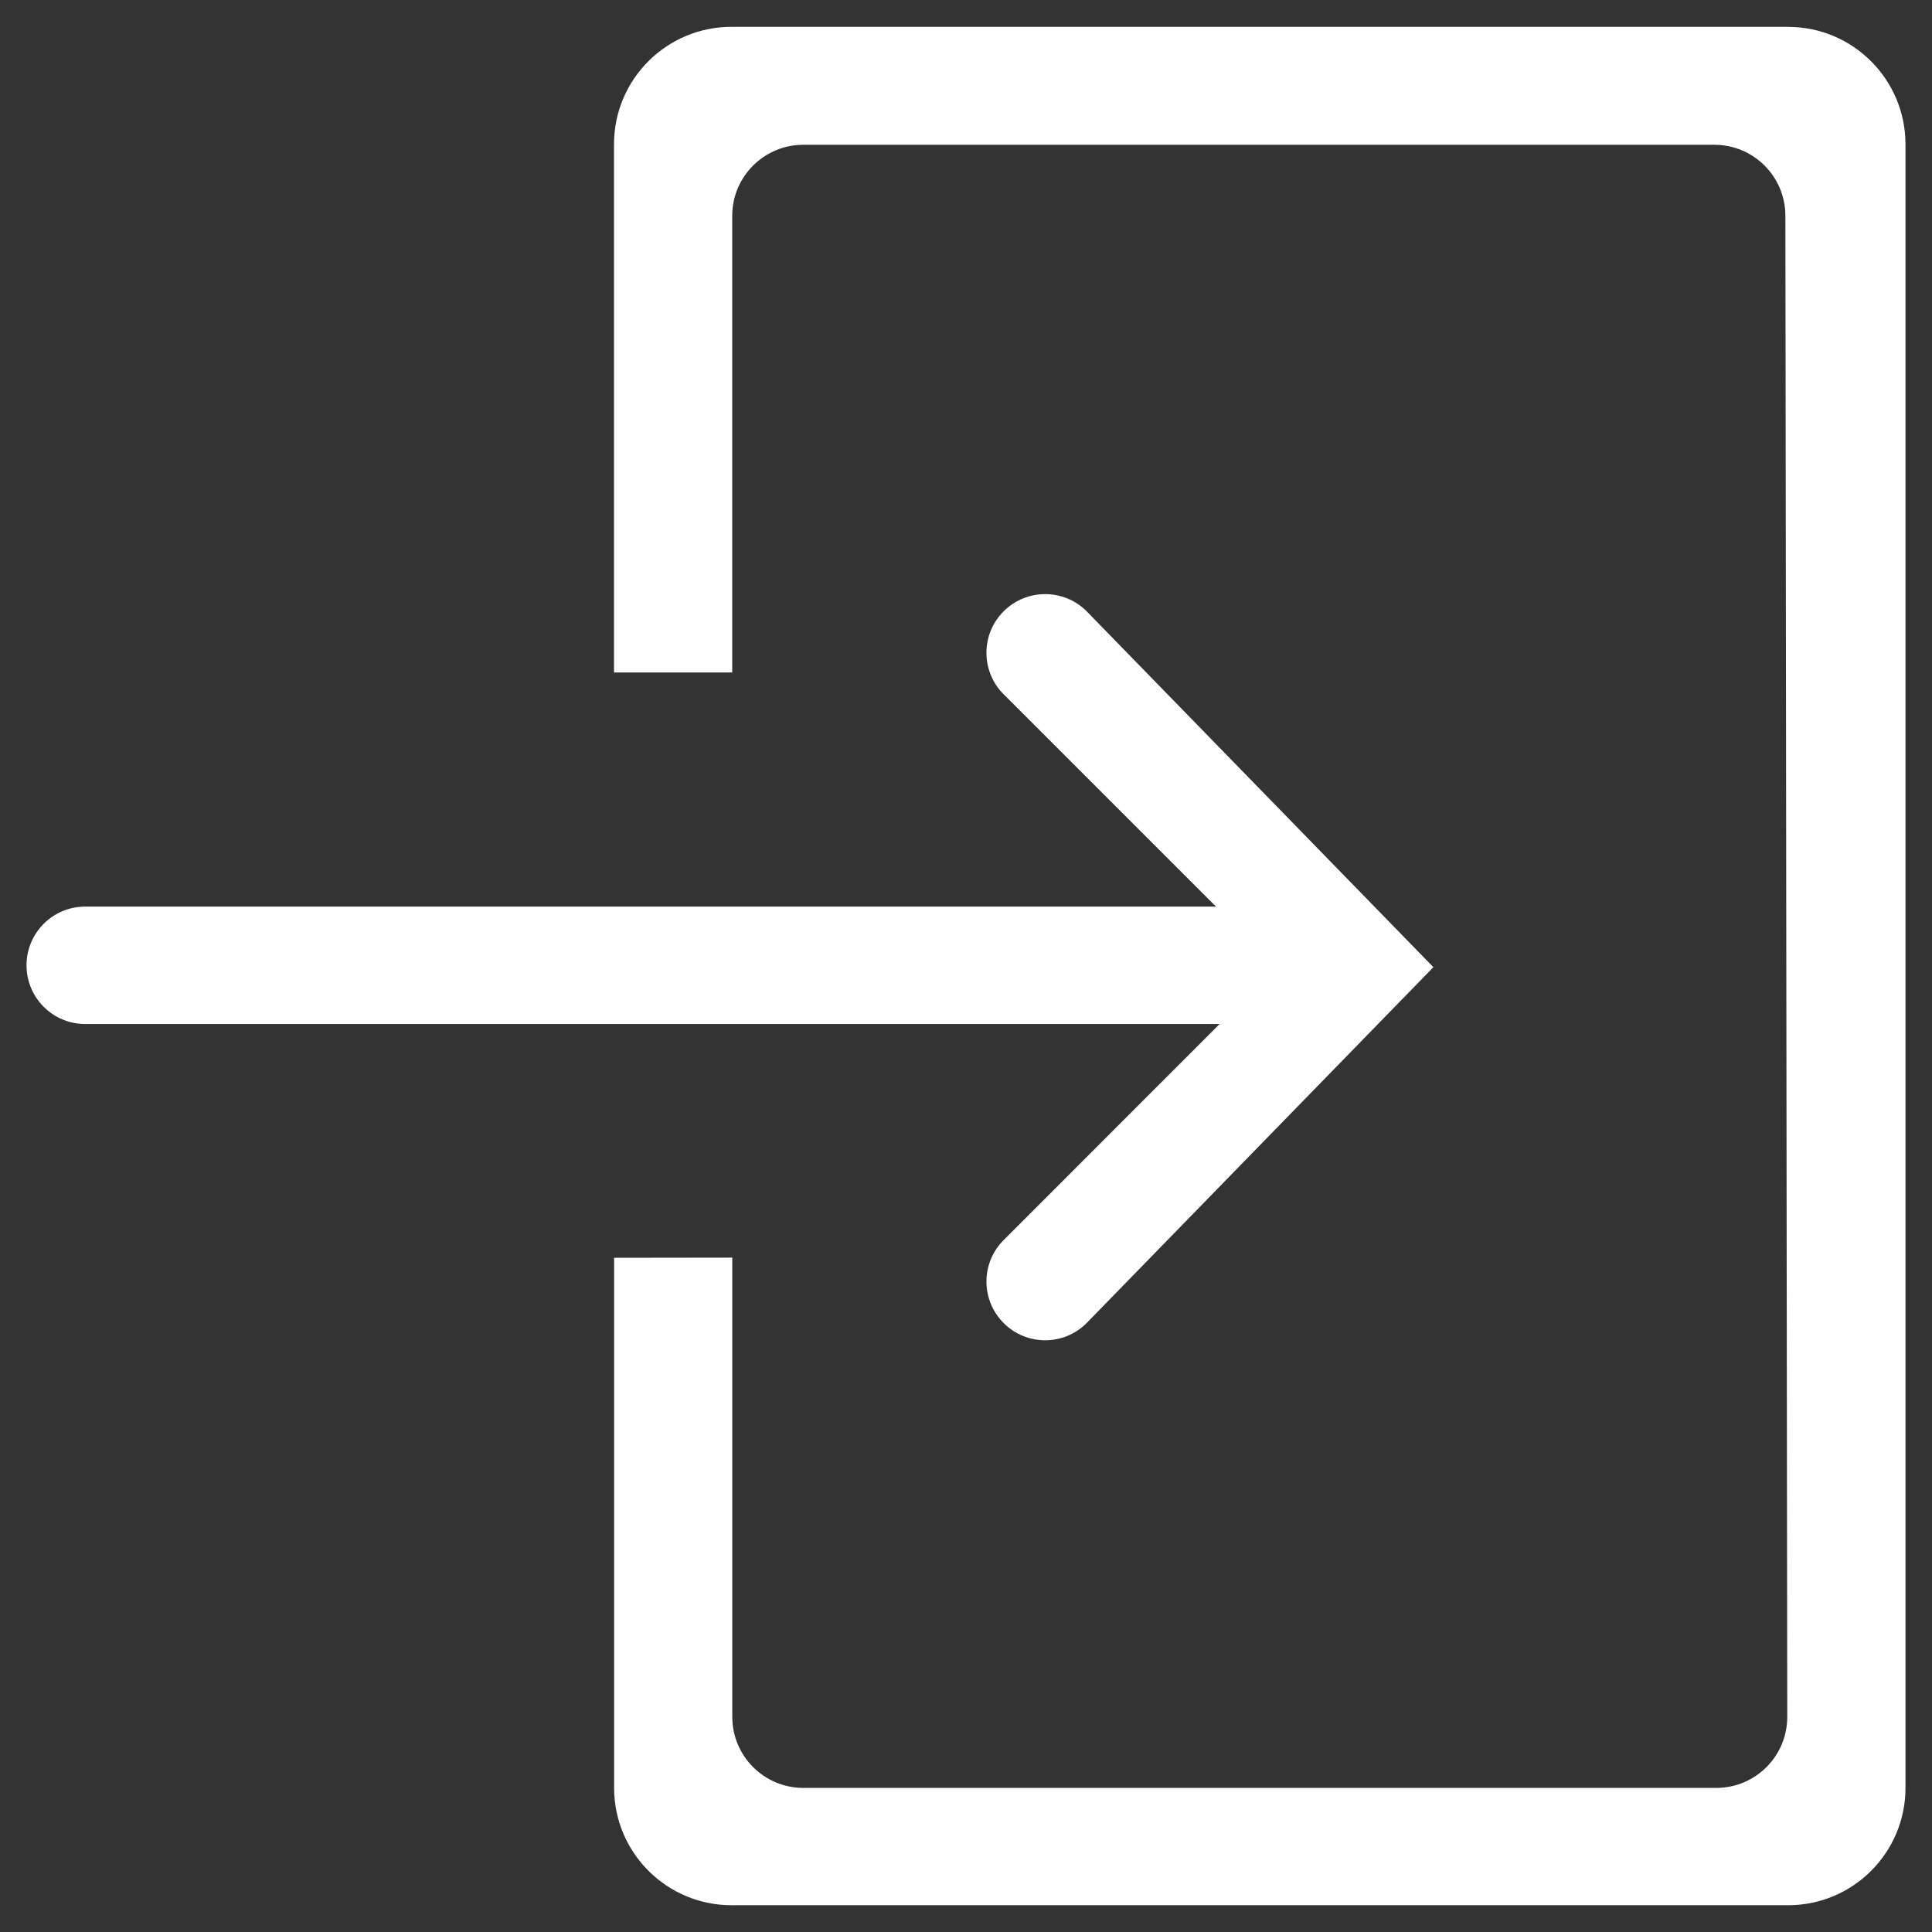 <svg width="36" height="36" viewBox="0 0 36 36" fill="none" xmlns="http://www.w3.org/2000/svg">
<rect x="0" y="0" width="36" height="36" fill="#333333" stroke="none"/>
<g clip-path="url(#clip0_2749_7)">
<path d="M18.702 23.107C18.274 23.533 18.274 24.226 18.702 24.653C18.915 24.867 19.195 24.974 19.475 24.974C19.755 24.974 20.035 24.867 20.248 24.653L26.709 18.022L20.248 11.39C19.822 10.964 19.13 10.964 18.702 11.39C18.274 11.817 18.274 12.511 18.702 12.937L22.658 16.893H1.588C0.984 16.893 0.494 17.383 0.494 17.987C0.494 18.591 0.984 19.081 1.588 19.081H22.726L18.702 23.107ZM33.318 0.5H13.63C12.421 0.5 11.441 1.479 11.441 2.688V12.531H13.644V4.022C13.644 3.291 14.237 2.698 14.968 2.698H31.945C32.677 2.698 33.268 3.291 33.268 4.022L33.303 31.991C33.303 32.722 32.712 33.315 31.98 33.315H14.969C14.238 33.315 13.645 32.722 13.645 31.991V23.434L11.443 23.437V33.314C11.443 34.522 12.423 35.501 13.631 35.501H33.319C34.527 35.501 35.506 34.522 35.506 33.314V2.689C35.505 1.48 34.526 0.501 33.319 0.501L33.318 0.5Z" fill="white"/>
</g>
<defs>
<clipPath id="clip0_2749_7">
<rect width="35" height="35" fill="white" transform="translate(0.5 0.5)"/>
</clipPath>
</defs>
</svg>

